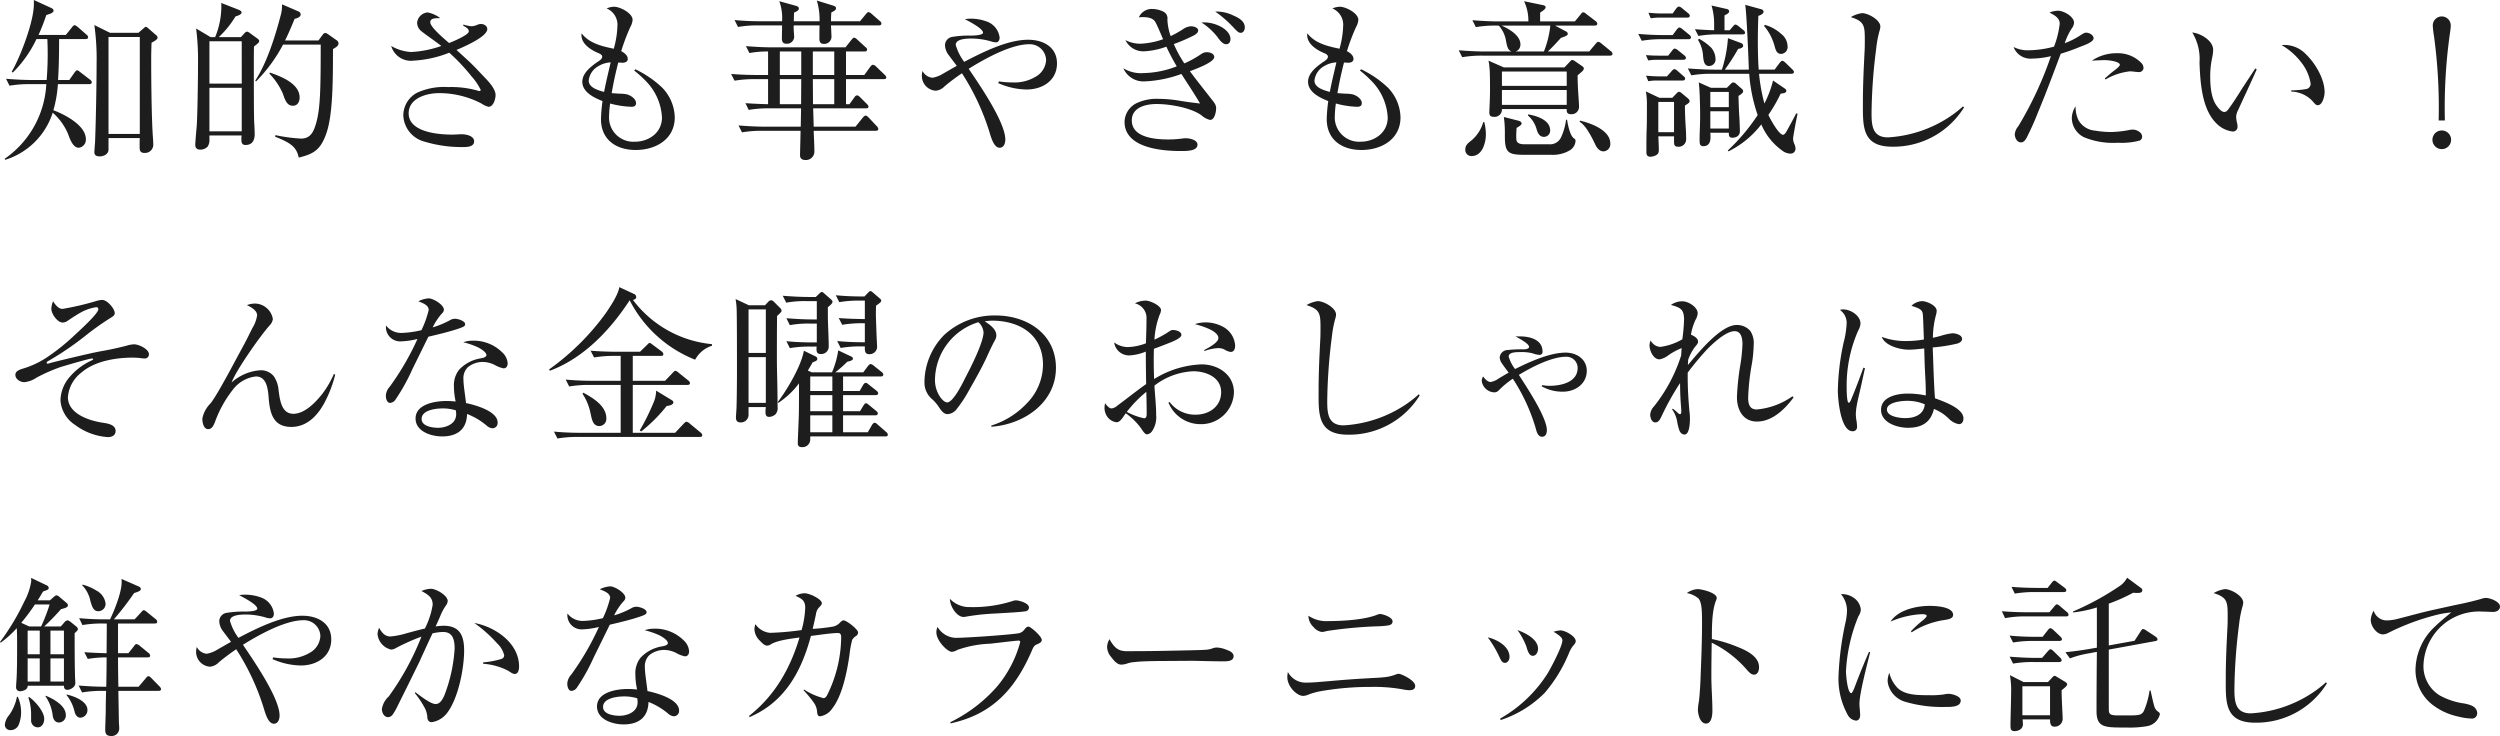 <svg xmlns="http://www.w3.org/2000/svg" width="434.04" height="127.78" viewBox="0 0 434.04 127.78">
  <defs>
    <style>
      .cls-1 {
        fill: #1d1d1d;
      }
    </style>
  </defs>
  <path id="catch_fri" class="cls-1" d="M10.62,15.29h5.43c.21,0,.45-.06.45-.33,0-.18-.12-.3-.3-.45l-1.68-1.29c-.15-.12-.39-.33-.54-.33s-.24.06-.54.48l-.84,1.2H10.65c.15-2.37.18-4.74.18-7.11h4.59c.21,0,.45-.06.45-.3a.643.643,0,0,0-.3-.48L14.1,5.39c-.3-.24-.45-.33-.57-.33-.18,0-.33.18-.51.42L12,6.74H7.26A34.265,34.265,0,0,0,8.61,3.29c.72-.21,1.26-.42,1.26-.75,0-.24-.21-.39-.42-.48L6.45.68V1.4c0,3.03-2.31,9.06-3.84,11.73l.18.15A20.462,20.462,0,0,0,6.9,7.46H8.79a56.249,56.249,0,0,1-.12,7.11H6.24c-1.53,0-3.09-.09-4.62-.21l.6,1.2a19.888,19.888,0,0,1,3.54-.27H8.61A16.8,16.8,0,0,1,1.38,28.25l.09.18a12.575,12.575,0,0,0,8.25-8.19,10.207,10.207,0,0,1,2.64,3.63c.42,1.17.93,2.46,1.89,2.46a1.4,1.4,0,0,0,1.23-1.47c0-2.43-3.69-4.32-5.64-5.04A21.384,21.384,0,0,0,10.62,15.29Zm9.06-8.91L16.95,5.03a41.89,41.89,0,0,1,.39,6.72c0,4.02-.15,11.01-.27,13.65-.03.36-.12,1.62-.12,1.68,0,.57.36.75.93.75.75,0,1.53-.42,1.53-1.17V24.65h5.43c-.03.45-.03.9-.03,1.38,0,.66,0,1.2.84,1.2a1.433,1.433,0,0,0,1.53-1.53c0-.57-.09-1.41-.12-2.1-.18-3.36-.24-8.91-.24-12.75,0-.93.03-1.83.06-2.76.6-.3,1.05-.6,1.05-.87a.643.643,0,0,0-.3-.48L26.28,5.57c-.18-.15-.3-.24-.39-.24s-.18.09-.36.24l-.93.81Zm-.27.72h5.43V23.93H19.41Zm19.14.03a16.832,16.832,0,0,0,2.91-3.6c.63-.18,1.05-.39,1.05-.69,0-.21-.24-.36-.54-.48l-3-1.17a4.431,4.431,0,0,1,.03.63,14,14,0,0,1-1.08,5.31h-.78l-2.52-1.5a42.937,42.937,0,0,1,.33,5.88c0,3.75-.12,10.08-.24,11.22-.06.6-.24,2.76-.24,3.06,0,.6.3.87.9.87a1.743,1.743,0,0,0,1.26-.54,2.074,2.074,0,0,0,.3-1.26V24.2h5.58a6.27,6.27,0,0,0-.03.75c0,.51.12.9.72.9,1.2,0,1.59-.84,1.59-1.92,0-.21-.03-1.17-.09-2.1-.06-1.05-.06-6.66-.06-10.71,0-.78,0-1.59.03-2.37.69-.54.9-.69.9-.96,0-.15-.12-.27-.27-.39l-1.32-.96a1.222,1.222,0,0,0-.54-.27c-.06,0-.18.03-.36.21l-.69.75Zm11.52.57c.6-1.23,1.14-2.49,1.65-3.75.39-.09,1.05-.27,1.05-.78a.581.581,0,0,0-.39-.51L49.53,1.43a6.346,6.346,0,0,1-.27,2.07c-.9,3.45-2.34,8.07-4.38,11.19l.15.12a26.556,26.556,0,0,0,4.68-6.39h6.54c0,7.56-.06,11.07-.78,13.59-.42,1.47-.93,2.73-2.64,2.73a28.177,28.177,0,0,1-4.44-.6l-.06.27c2.88,1.14,3.72,1.86,4.11,3.63,2.58-.63,3.81-1.32,4.83-4.32,1.08-3.21,1.11-8.94,1.11-14.52.57-.33.96-.57.96-.99a.632.632,0,0,0-.33-.54l-1.35-.96c-.39-.27-.51-.3-.63-.3a.548.548,0,0,0-.39.24L55.86,7.7Zm-13.14.15h5.61V15.2H36.93Zm10.5,5.43-.09.18a11.836,11.836,0,0,1,2.34,3.48c.39,1.14.72,2.1,1.74,2.1.81,0,1.17-.69,1.17-1.44C52.59,15.17,49.32,13.94,47.43,13.28Zm-10.5,2.64h5.61v7.56H36.93ZM77.19,8.66a18.552,18.552,0,0,1-5.25,1.05,7.725,7.725,0,0,1-3.45-1.05,3.554,3.554,0,0,0,3.84,2.55,19.59,19.59,0,0,0,6.24-1.38,33.393,33.393,0,0,1,3.87,4.11,10.318,10.318,0,0,1,1.59,2.34.214.214,0,0,1-.24.21.927.927,0,0,1-.24-.06,16.681,16.681,0,0,0-5.16-.63,11.238,11.238,0,0,0-5.43.99,4.488,4.488,0,0,0-2.37,3.93,4.913,4.913,0,0,0,3.72,4.56,22.113,22.113,0,0,0,6.75.93c.66,0,1.83-.06,1.83-.99,0-.96-1.41-1.23-2.13-1.23-.57,0-1.14.06-1.71.06-2.37,0-7.53-.42-7.53-3.69,0-2.64,3.12-3.51,5.28-3.51a15.752,15.752,0,0,1,7.35,1.8,3.83,3.83,0,0,0,1.23.57c.87,0,1.23-1.38,1.23-2.04,0-1.11-1.32-2.46-2.07-3.24-.84-.87-1.65-1.77-2.55-2.61L79.83,9.35c2.19-.93,5.34-2.43,5.34-3.63,0-.54-.57-.87-1.08-.87a1.569,1.569,0,0,0-.54.09,2.916,2.916,0,0,1-1.11.3A7.251,7.251,0,0,1,81,4.94v.21c.66.36.96.57.96.99,0,.57-2.49,1.65-3.42,2.01-1.17-.99-3.27-2.82-3.27-3.6,0-.72.84-.72,1.74-.72a5.3,5.3,0,0,0-2.19-.99,1.987,1.987,0,0,0-1.83,1.77,1.89,1.89,0,0,0,.75,1.5C74.85,6.98,76.05,7.76,77.19,8.66Zm29.94.48c-2.01-.42-4.26-.93-5.58-2.67a1.125,1.125,0,0,0-.03.3c0,1.53,1.59,2.55,2.85,3.09.54.21.75.42.75.66,0,.42-.51.72-.84.93-1.11.78-2.61,1.92-2.61,3.42,0,1.83,2.07,2.79,3.51,3.36a26.787,26.787,0,0,0-.27,3.12c0,3.6,2.64,5.37,6.03,5.37,3.48,0,6.78-1.86,6.78-5.67a7.657,7.657,0,0,0-2.22-5.19,18,18,0,0,0-4.62-3.15l-.21.21a19.44,19.44,0,0,1,2.31,2.13,9.716,9.716,0,0,1,2.52,6.03c0,2.61-2.25,4.2-4.68,4.2a4.214,4.214,0,0,1-4.5-4.53,16.531,16.531,0,0,1,.18-2.1,15.737,15.737,0,0,0,3.72.57c.42,0,.78-.15.78-.63,0-.75-.93-1.35-1.59-1.53a7.351,7.351,0,0,0-1.32-.12c-.48-.03-.96-.06-1.32-.09.3-1.8.69-3.57,1.14-5.31.24,0,.51.03.75.03.42,0,.9-.15.9-.66,0-.63-.63-1.08-1.14-1.35a35.5,35.5,0,0,1,1.59-4.2,2.942,2.942,0,0,0,.39-1.23c0-1.17-2.19-2.28-3.21-2.28a3.245,3.245,0,0,0-1.29.3,3.065,3.065,0,0,1,1.86,3.12A16.069,16.069,0,0,1,107.13,9.14Zm-.54,2.37c-.39,1.71-.81,3.39-1.14,5.13-1.23-.33-2.67-.81-2.67-1.98a3.284,3.284,0,0,1,1.77-2.55A4.471,4.471,0,0,1,106.59,11.51Zm31.8-7.14c0-.51.03-.99.03-1.5.57-.24.84-.42.84-.72s-.27-.39-.57-.48L135.87.89a8.524,8.524,0,0,1,.48,3.48h-3.63c-1.56,0-3.09-.06-4.62-.21l.6,1.2a19.555,19.555,0,0,1,3.51-.27h4.14c0,.78-.03,1.56-.03,2.34,0,.48.21.84.75.84a1.243,1.243,0,0,0,1.38-1.17c0-.39-.09-1.05-.09-1.68a1.345,1.345,0,0,1,.03-.33h4.47c-.03.75-.03,1.5-.03,2.22,0,.33,0,.99.75.99a1.259,1.259,0,0,0,1.35-1.2c0-.18-.06-1.53-.09-2.01h8.31c.21,0,.45-.06.45-.33a.645.645,0,0,0-.3-.45l-1.41-1.23a1.086,1.086,0,0,0-.54-.3c-.15,0-.36.24-.45.36l-1.02,1.23h-5.04c0-.51.03-1.02.06-1.53.66-.33.81-.45.81-.72,0-.3-.18-.36-.63-.51l-2.7-.84a11.331,11.331,0,0,1,.48,3.6Zm-4.47,14.4c-1.32-.03-2.64-.09-3.93-.18l.57,1.17a20.1,20.1,0,0,1,3.54-.27h5.55l-.06,3.18h-6.21c-1.53,0-3.06-.09-4.59-.21l.6,1.2a19.555,19.555,0,0,1,3.51-.27h6.66c0,.69-.09,3.72-.09,4.26s.36.81.9.81a1.471,1.471,0,0,0,1.59-1.56c0-.99-.09-2.49-.12-3.51h10.77c.21,0,.45-.06.45-.33a.868.868,0,0,0-.27-.48l-1.41-1.5c-.12-.12-.33-.33-.51-.33-.15,0-.3.12-.51.36l-1.26,1.56h-7.26l-.09-3.18h9.15c.21,0,.45-.03.45-.3,0-.18-.18-.36-.3-.48l-1.17-1.17c-.27-.27-.42-.3-.51-.3-.21,0-.33.15-.48.36l-.84,1.17h-.6V14.42h6.51c.24,0,.48-.03.48-.3,0-.21-.18-.36-.3-.48l-1.47-1.41a.9.9,0,0,0-.54-.3c-.15,0-.3.12-.48.36l-1.02,1.41h-3.18V9.62h3.18c.24,0,.48-.06.48-.33,0-.21-.09-.27-.3-.45L149.4,7.55a1.023,1.023,0,0,0-.54-.33c-.15,0-.27.15-.48.39L147.36,8.9H134.7c-1.56,0-3.09-.09-4.62-.21l.6,1.2a16.678,16.678,0,0,1,3.24-.27V13.7h-1.8c-1.53,0-3.09-.06-4.62-.18l.6,1.17a20.1,20.1,0,0,1,3.54-.27h2.28Zm2.04-9.15h3.72V13.7h-3.72Zm5.73,0h3.72V13.7h-3.72Zm-5.73,4.8h3.72l-.03,4.35h-3.69Zm5.73,0h3.72v4.35h-3.69Zm24.99-2.31c-.48.27-1.53.87-2.37,1.35a4.949,4.949,0,0,1-1.86.72,2.179,2.179,0,0,1-1.71-1.17,3.011,3.011,0,0,0-.12.72,2.576,2.576,0,0,0,2.43,2.7,2.443,2.443,0,0,0,1.53-.78,37.223,37.223,0,0,1,3-2.25,41.148,41.148,0,0,1,4.8,10.29c.3.99.78,2.64,1.74,2.64.75,0,.99-.81.99-1.41,0-3.06-4.56-9.63-6.36-12.3,2.7-1.68,7.29-4.26,10.5-4.26a2.84,2.84,0,0,1,2.94,2.7,3.5,3.5,0,0,1-1.44,2.7,7.174,7.174,0,0,1-4.47,1.23,14.315,14.315,0,0,1-2.28-.18l-.12.3a12.655,12.655,0,0,0,4.92,1.11c2.73,0,5.28-1.53,5.28-4.53,0-2.88-2.43-4.11-5.01-4.11-3.6,0-7.95,2.19-11.1,3.84a9.141,9.141,0,0,1-1.47-2.94c0-1.11,2.07-1.11,2.88-1.11a12.4,12.4,0,0,1,3.3.51,2.563,2.563,0,0,0,.81.15c.45,0,.63-.42.63-.81a3.36,3.36,0,0,0-2.19-2.79,8.057,8.057,0,0,0-2.79-.51,6.2,6.2,0,0,0-1.05.09c.63.33,3.15,1.62,3.15,2.34,0,.48-1.74.51-2.13.51a17.107,17.107,0,0,0-3.3.24,1.48,1.48,0,0,0-1.17,1.44,2.929,2.929,0,0,0,.6,1.65C165.72,10.85,166.26,11.54,166.68,12.11ZM202.5,7.49a13.27,13.27,0,0,1-4.02.78,5.6,5.6,0,0,1-2.52-.63,3.44,3.44,0,0,0,3.21,1.95,12.939,12.939,0,0,0,3.9-.81,37.144,37.144,0,0,0,1.8,3.42,16.745,16.745,0,0,1-5.79,1.17,5.842,5.842,0,0,1-3.48-.84,3.808,3.808,0,0,0,3.72,2.28,21.056,21.056,0,0,0,6.36-1.29c1.08,1.71,2.22,3.36,3.24,5.13-1.11-.12-2.22-.27-3.36-.45a23.079,23.079,0,0,0-3.81-.36,8.3,8.3,0,0,0-3.72.69,3.714,3.714,0,0,0-2.22,3.3c0,4.53,6.42,5.07,9.75,5.07,1.14,0,2.91,0,2.91-1.11,0-.84-1.38-1.11-2.04-1.11-.3,0-.6.06-.93.09a16.588,16.588,0,0,1-2.13.12c-2.19,0-6.3-.3-6.3-3.3,0-2.28,2.43-2.85,4.29-2.85,2.55,0,6.15.72,7.83,1.98a3.352,3.352,0,0,0,1.47.78c.81,0,1.05-1.44,1.05-2.04,0-.54-.27-.9-.87-1.65-1.26-1.62-2.49-3.15-3.69-4.77.9-.33,4.23-1.53,4.23-2.46,0-.63-.81-.84-1.32-.84a1.738,1.738,0,0,0-.99.36,17.979,17.979,0,0,1-2.88,1.59,21.493,21.493,0,0,1-1.83-3.36,30.892,30.892,0,0,0,3.42-1.47c.33-.18.81-.45.81-.9,0-.51-.81-.72-1.23-.72a2.728,2.728,0,0,0-1.44.54,20.682,20.682,0,0,1-2.1,1.17,9.448,9.448,0,0,1-.57-2.88,1.287,1.287,0,0,0-.72-1.38,4.466,4.466,0,0,0-1.86-.45,2.431,2.431,0,0,0-2.37,1.44c.21,0,.42-.03.63-.03,1.2,0,1.92.27,2.25.9C201.54,5.21,201.93,6.17,202.5,7.49Zm9.06-4.8a20.294,20.294,0,0,1,3.3,2.91c.51.54.78.78,1.11.78.48,0,.72-.51.72-.93,0-1.14-1.14-1.71-2.04-2.1A6.527,6.527,0,0,0,211.56,2.69Zm-2.4,1.89a11.229,11.229,0,0,1,2.73,2.46c.36.51.93,1.32,1.56,1.32.51,0,.75-.42.75-.9,0-1.08-1.11-1.92-2.01-2.31A6.216,6.216,0,0,0,209.16,4.58Zm23.97,4.56c-2.01-.42-4.26-.93-5.58-2.67a1.125,1.125,0,0,0-.03.3c0,1.53,1.59,2.55,2.85,3.09.54.21.75.42.75.66,0,.42-.51.72-.84.93-1.11.78-2.61,1.92-2.61,3.42,0,1.83,2.07,2.79,3.51,3.36a26.789,26.789,0,0,0-.27,3.12c0,3.6,2.64,5.37,6.03,5.37,3.48,0,6.78-1.86,6.78-5.67a7.657,7.657,0,0,0-2.22-5.19,18,18,0,0,0-4.62-3.15l-.21.21a19.44,19.44,0,0,1,2.31,2.13,9.716,9.716,0,0,1,2.52,6.03c0,2.61-2.25,4.2-4.68,4.2a4.214,4.214,0,0,1-4.5-4.53,16.531,16.531,0,0,1,.18-2.1,15.737,15.737,0,0,0,3.72.57c.42,0,.78-.15.78-.63,0-.75-.93-1.35-1.59-1.53a7.351,7.351,0,0,0-1.32-.12c-.48-.03-.96-.06-1.32-.09.3-1.8.69-3.57,1.14-5.31.24,0,.51.03.75.03.42,0,.9-.15.9-.66,0-.63-.63-1.08-1.14-1.35a35.5,35.5,0,0,1,1.59-4.2,2.942,2.942,0,0,0,.39-1.23c0-1.17-2.19-2.28-3.21-2.28a3.245,3.245,0,0,0-1.29.3,3.065,3.065,0,0,1,1.86,3.12A16.069,16.069,0,0,1,233.13,9.14Zm-.54,2.37c-.39,1.71-.81,3.39-1.14,5.13-1.23-.33-2.67-.81-2.67-1.98a3.284,3.284,0,0,1,1.77-2.55A4.471,4.471,0,0,1,232.59,11.51ZM267.96,4.4V2.87c.57-.36.96-.66.96-.93,0-.15-.15-.3-.42-.36L265.17.89a7.867,7.867,0,0,1,.75,3.51h-5.1c-1.53,0-3.09-.09-4.62-.21l.6,1.2a19.889,19.889,0,0,1,3.54-.27h.45a5.4,5.4,0,0,1,1.17,2.25c.24,1.2.3,1.98,1.05,2.25h-4.56c-1.53,0-3.09-.09-4.62-.21l.6,1.2a20.1,20.1,0,0,1,3.54-.27h22.11c.21,0,.45-.06.45-.33a.645.645,0,0,0-.3-.45l-1.62-1.32a1.1,1.1,0,0,0-.54-.3c-.12,0-.27.09-.48.36l-1.11,1.32h-7.17c1.08-1.05,1.29-1.32,2.28-2.37.93-.3,1.17-.48,1.17-.66a.475.475,0,0,0-.3-.45l-1.92-1.02h6.9c.21,0,.45-.06.45-.33a.679.679,0,0,0-.3-.45l-1.65-1.26a.946.946,0,0,0-.51-.27c-.18,0-.36.27-.45.39l-.99,1.2Zm-6.72.72h8.49a16.759,16.759,0,0,1-1.11,4.5H263.7a1.235,1.235,0,0,0,.84-1.23C264.54,6.8,262.5,5.66,261.24,5.12Zm.42,7.26-2.67-1.17a7.155,7.155,0,0,1,.18,1.23c.09.75.09,2.79.09,3.93,0,1.47-.12,3.48-.12,3.81,0,.57.21.78.75.78a1.272,1.272,0,0,0,1.44-1.35h11.25v.18c0,.3.03.72.78.72a1.282,1.282,0,0,0,1.35-1.38c0-.96-.24-3-.24-5.37.24-.21.39-.33.66-.57.18-.15.42-.39.42-.63a.523.523,0,0,0-.24-.36l-1.26-.87a1.032,1.032,0,0,0-.54-.24c-.06,0-.18.06-.36.27l-.96,1.02Zm-.33.72h11.25v2.49H261.33Zm0,3.21h11.25v2.58H261.33Zm4.56,4.23-.06.18a4.825,4.825,0,0,1,1.56,2.55c.21.6.51,1.17,1.23,1.17a1.072,1.072,0,0,0,1.08-1.14C269.7,21.5,267.33,20.78,265.89,20.54Zm-4.23.45a18.831,18.831,0,0,1,.18,2.46v.9c0,2.97.63,3.21,3.69,3.21H270a5.725,5.725,0,0,0,3.21-.84,2.067,2.067,0,0,0,.9-1.56c0-.24-.09-.33-.3-.48-.66-.45-1.05-2.37-1.17-3.21h-.18a10.174,10.174,0,0,1-.87,3.06,2.107,2.107,0,0,1-2.07,1.2h-4.23c-1.38,0-1.47-.54-1.47-1.11a16.291,16.291,0,0,1,.06-1.74c.54-.3.87-.54.87-.75,0-.24-.27-.42-.51-.48Zm13.2.63-.03.21c1.11.66,2.13,2.73,2.7,3.93.24.51.69,1.2,1.44,1.2a1.246,1.246,0,0,0,1.17-1.38C280.14,23.27,276.72,22.04,274.86,21.62Zm-16.59.27-.18-.03a6.429,6.429,0,0,1-2.1,3.24c-.75.57-1.02.9-1.02,1.56a1.049,1.049,0,0,0,1.11,1.11c1.83,0,2.46-2.28,2.46-3.75A8.637,8.637,0,0,0,258.27,21.89Zm41.76-9.12a36.814,36.814,0,0,0,2.31-3.6c.39-.06.87-.21.87-.54,0-.3-.21-.42-.45-.51l-2.19-.81a22.82,22.82,0,0,1-1.05,5.46h-1.29c-1.53,0-3.09-.09-4.62-.21l.6,1.2a20.1,20.1,0,0,1,3.54-.27h6.51a27.966,27.966,0,0,0,1.47,7.17,33.97,33.97,0,0,1-5.19,6.15l.12.15a16.267,16.267,0,0,0,5.7-4.68,10.723,10.723,0,0,0,3.57,4.5,2.535,2.535,0,0,0,1.44.57.852.852,0,0,0,.93-.9,2.233,2.233,0,0,0-.15-.66,2.459,2.459,0,0,1-.27-1.02c0-.39.57-3.42.78-4.35l-.24-.06c-.45.9-1.11,2.1-1.41,2.64-.27.51-.57,1.08-.87,1.08-.75,0-2.25-2.79-2.55-3.45a26.715,26.715,0,0,0,2.13-3.69c.57-.06.99-.15.99-.51,0-.18-.15-.3-.42-.48l-1.89-1.29a18.217,18.217,0,0,1-1.5,3.99,30.545,30.545,0,0,1-.93-5.16h5.58c.24,0,.48-.06.48-.33,0-.12-.12-.27-.3-.45l-1.14-1.11c-.27-.24-.42-.36-.57-.36-.18,0-.36.21-.48.36l-.87,1.17h-2.76c-.12-1.68-.15-3.36-.15-5.01q0-2.16.09-4.32c.33-.12.9-.33.9-.75,0-.21-.21-.36-.45-.42l-2.73-.75c.21,1.29.48,7.11.63,11.25Zm-.06-6.84V3.35c.57-.27.81-.45.81-.69,0-.21-.15-.36-.42-.42l-2.64-.6a11.1,11.1,0,0,1,.45,3.3v.99q-1.665-.045-3.33-.18l.6,1.17a19.554,19.554,0,0,1,3.51-.27h4.11c.24,0,.48-.03.48-.3a.679.679,0,0,0-.3-.45l-.78-.63a1.439,1.439,0,0,0-.57-.33c-.15,0-.27.12-.48.36l-.54.63ZM286.77,2.9l.39.96a8.657,8.657,0,0,1,1.5-.12h4.83c.24,0,.45-.06.45-.33,0-.21-.15-.33-.3-.45l-1.02-.84a1.089,1.089,0,0,0-.57-.3c-.18,0-.39.24-.48.36l-.6.84h-1.92C288.27,3.02,287.52,2.96,286.77,2.9ZM306.99,5l-.15.18a9.086,9.086,0,0,1,1.86,3.63c.18.6.36,1.23,1.11,1.23a1.18,1.18,0,0,0,1.11-1.32,2.76,2.76,0,0,0-1.08-2.13A7.058,7.058,0,0,0,306.99,5ZM285,6.56l.6,1.2a19.888,19.888,0,0,1,3.54-.27h4.56c.21,0,.45-.06.45-.33a.645.645,0,0,0-.3-.45l-1.17-.96a1.235,1.235,0,0,0-.54-.3c-.12,0-.3.15-.48.39l-.69.93h-1.35C288.06,6.77,286.53,6.71,285,6.56Zm10.59.87-.24.15a5.9,5.9,0,0,1,.9,2.82c.09.99.24,1.74,1.05,1.74a1.139,1.139,0,0,0,1.11-1.29,3.173,3.173,0,0,0-.72-1.86A9.1,9.1,0,0,0,295.59,7.43Zm-9.27,2.82.42.93a8.211,8.211,0,0,1,1.5-.12h4.59c.24,0,.45-.12.45-.33a.645.645,0,0,0-.3-.45l-1.08-.87a1.305,1.305,0,0,0-.57-.3c-.18,0-.36.24-.45.36l-.69.87H288.6C287.85,10.34,287.1,10.31,286.32,10.25Zm.03,3.57.39.96a8.544,8.544,0,0,1,1.53-.12h4.41c.21,0,.45-.06.45-.33,0-.21-.15-.33-.3-.45l-.99-.87a1.147,1.147,0,0,0-.57-.33c-.15,0-.27.12-.51.39l-.78.87h-1.35C287.88,13.94,287.1,13.88,286.35,13.82Zm11.25,2.1-2.1-.93c.18,1.26.24,4.35.24,5.73,0,.9-.03,1.86-.06,2.67-.03.57-.03,1.14-.03,1.71,0,.48.03.96.63.96,1.17,0,1.26-1.02,1.26-1.59a6.271,6.271,0,0,0-.03-.75h3.21c0,.48.03.87.6.87.72,0,1.32-.36,1.32-1.14,0-.12-.03-1.5-.09-2.43-.03-.36-.12-2.01-.15-3.69.57-.33.81-.6.81-.78a.531.531,0,0,0-.24-.45l-1.02-.9a.7.7,0,0,0-.45-.21c-.15,0-.24.06-.48.3l-.63.63Zm-8.94,1.74-2.34-1.11a12.182,12.182,0,0,1,.18,2.31c0,1.32,0,3.09-.03,3.9-.06,1.44-.06,2.85-.06,4.29,0,.48.12.84.69.84a2.132,2.132,0,0,0,1.05-.3c.39-.24.42-.54.42-.96,0-.21-.06-2.04-.09-2.28h2.73v.72c0,.66,0,1.08.66,1.08a1.3,1.3,0,0,0,1.44-1.41c0-.75-.03-1.47-.09-2.25-.06-1.02-.12-2.34-.12-3.48.66-.42.81-.54.81-.75s-.09-.33-.3-.51l-1.08-.9a.935.935,0,0,0-.45-.24c-.12,0-.24.09-.45.3l-.72.75Zm8.85-1.02h3.21v2.64h-3.21Zm-9.03,1.74h2.73v5.25h-2.73ZM297.51,20h3.21v3h-3.21ZM321.9,3.65c2.37.75,2.43,1.5,2.43,4.02,0,.57,0,1.14-.03,1.74-.15,2.97-.3,5.94-.3,8.91,0,4.2-.27,7.83,5.13,7.83a14.423,14.423,0,0,0,12.42-6.81l-.15-.21a19.633,19.633,0,0,1-2.67,2.04,21.573,21.573,0,0,1-10.38,3.36c-2.7,0-2.85-2.07-2.85-4.2a93.613,93.613,0,0,1,.81-11.22,18.259,18.259,0,0,1,.6-3.15,2.552,2.552,0,0,0,.12-.66c0-1.17-2.13-2.34-3.18-2.34A5.245,5.245,0,0,0,321.9,3.65Zm37.14,4.53a11.092,11.092,0,0,1,1.17-2.49,1.947,1.947,0,0,0,.45-1.05c0-1.11-1.83-2.1-2.79-2.1a3.908,3.908,0,0,0-1.47.33c.81.42,1.77.9,1.77,1.92a15.874,15.874,0,0,1-.99,3.99,17.957,17.957,0,0,1-4.38.63,5.385,5.385,0,0,1-2.64-.57,3.124,3.124,0,0,0,3.21,2.01,14.792,14.792,0,0,0,3.27-.42,62.468,62.468,0,0,1-5.67,12.18,2.5,2.5,0,0,0-.6,1.35c0,.63.36,1.44,1.08,1.44.45,0,.72-.36.93-.72a46.126,46.126,0,0,0,2.01-4.47c1.41-3.36,2.67-6.78,3.96-10.2a34.493,34.493,0,0,0,3.36-1.2c.9-.33,2.34-.87,2.34-1.47s-.78-.99-1.29-.99c-.3,0-.57.18-1.17.57A13.438,13.438,0,0,1,359.04,8.18Zm4.71,3.03c.51-.03,1.86-.09,2.16-.09,1.08,0,2.7.3,2.7.81,0,.3-.99,1.02-1.32,1.26-.45.36-.87.75-1.29,1.11l.12.18a10.567,10.567,0,0,1,4.2-1.41h.09c.48,0,.99.12,1.47.12a.759.759,0,0,0,.84-.72,1.325,1.325,0,0,0-.36-.84,5.657,5.657,0,0,0-4.2-1.71A7.666,7.666,0,0,0,363.75,11.21Zm-2.82,7.92a3.85,3.85,0,0,0-.66,2.07,3.775,3.775,0,0,0,2.1,3.3,13.2,13.2,0,0,0,5.91.96,11.816,11.816,0,0,0,3.81-.39.745.745,0,0,0,.39-.66c0-.75-.96-1.23-1.62-1.23a3.15,3.15,0,0,0-.72.09,18.047,18.047,0,0,1-3.12.33,16.42,16.42,0,0,1-2.7-.24,3.641,3.641,0,0,1-2.85-1.74A5.118,5.118,0,0,1,360.93,19.13ZM381.18,6.32a8.79,8.79,0,0,1,1.26,5.22c.12,3.3.39,7.89,2.76,10.38a4.783,4.783,0,0,0,2.97,1.59.8.8,0,0,0,.87-.87,2.874,2.874,0,0,0-.09-.66,5.209,5.209,0,0,1-.15-1.02,2.8,2.8,0,0,1,.33-1.14c1.08-2.37,2.19-4.71,3.24-7.08l-.24-.18-2.25,3.42c-.75,1.2-1.5,2.4-2.34,3.54-.18.27-.42.6-.78.6-.54,0-1.02-.66-1.32-1.05-.99-1.32-1.14-3.51-1.14-5.1a15.2,15.2,0,0,1,.3-3.09,8.022,8.022,0,0,0,.21-1.53C384.81,7.7,382.62,6.47,381.18,6.32Zm15.51,2.19a11.482,11.482,0,0,1,3.39,2.97,7.906,7.906,0,0,1,1.65,3.69.913.913,0,0,1-.72.96,15.708,15.708,0,0,1-2.64.24v.21a5.21,5.21,0,0,1,3.87,1.86c.18.21.42.51.72.51.84,0,1.2-1.59,1.2-2.25,0-2.34-1.62-5.04-3.27-6.63A5.155,5.155,0,0,0,396.69,8.51Zm28.35,13.08a91.772,91.772,0,0,1,.81-14.64c.06-.48.21-1.32.21-1.8a1.561,1.561,0,1,0-3.12,0,15.179,15.179,0,0,0,.21,1.8,91.966,91.966,0,0,1,.81,14.64Zm-.54,1.74a1.62,1.62,0,1,0,1.62,1.62A1.613,1.613,0,0,0,424.5,23.33ZM9.78,52.99a3.853,3.853,0,0,0-.3,1.29c0,.87,1.05,2.4,1.98,2.4a1.592,1.592,0,0,0,.93-.36c.72-.48,1.44-.96,2.19-1.38a8.028,8.028,0,0,1,2.7-.93.331.331,0,0,1,.36.36c0,.81-3.69,4.08-4.44,4.8a36.643,36.643,0,0,1-4.11,3.3A15.5,15.5,0,0,1,4.8,64.6c-.78.24-1.56.45-1.56,1.17,0,.75.87,1.26,1.53,1.26a4.475,4.475,0,0,0,2.13-.78,29.635,29.635,0,0,1,4.23-1.86c.69-.21,4.95-1.47,5.4-1.47.06,0,.21.03.21.12s-.12.15-.24.21a10.982,10.982,0,0,0-4.08,3.18,6.363,6.363,0,0,0-1.35,3.75,5.5,5.5,0,0,0,2.52,4.26,10.656,10.656,0,0,0,5.73,2.13c.66,0,1.32-.3,1.32-1.05,0-1.11-1.32-1.32-2.37-1.47-2.28-.36-5.91-1.56-5.91-4.41a5.947,5.947,0,0,1,2.4-4.32c2.28-1.95,5.91-2.55,8.85-2.55a11.6,11.6,0,0,1,1.44.09,4.476,4.476,0,0,0,.63.06.718.718,0,0,0,.75-.72c0-.93-1.77-1.74-2.58-1.74a4.761,4.761,0,0,0-1.11.18c-1.05.3-2.67.66-4.14.93-.84.15-1.44.27-2.28.45-3.54.81-6.27,1.47-7.11,1.71a1.473,1.473,0,0,1-.36.09c-.12,0-.18-.06-.18-.15a.32.32,0,0,1,.21-.27,53.346,53.346,0,0,0,6.54-4.44,45.413,45.413,0,0,1,4.35-3.09c.45-.27.72-.48.72-.81,0-.81-1.32-2.31-2.16-2.31a4.13,4.13,0,0,0-1.11.21,48.181,48.181,0,0,1-5.79,1.35C10.68,54.31,10.17,53.56,9.78,52.99Zm33.66.66c.66.33,1.77.9,1.77,1.77a5.665,5.665,0,0,1-.81,2.19c-.54,1.08-1.08,2.19-1.65,3.24-1.23,2.22-4.29,8.16-5.61,9.84a5.133,5.133,0,0,0-1.44,2.67c0,.6.18,1.83,1.02,1.83.69,0,.99-.78,1.2-1.32a20.107,20.107,0,0,1,3.09-5.55A5.817,5.817,0,0,1,45,66.04c1.86,0,2.1,2.13,2.22,3.78.21,2.61.78,4.98,3.93,4.98,2.91,0,4.83-2.28,6-4.68a21.019,21.019,0,0,0,1.62-4.41l-.24-.09a16.467,16.467,0,0,1-2.01,3.45c-1.14,1.44-3.03,3.45-5.01,3.45-2.04,0-2.34-2.28-2.58-4.14a4.916,4.916,0,0,0-.84-2.4,2.905,2.905,0,0,0-2.28-1.02,8.374,8.374,0,0,0-5.04,2.13c.81-2.16,5.01-8.13,6.6-9.9a1.89,1.89,0,0,0,.57-1.14,3.214,3.214,0,0,0-3.12-2.67A4.337,4.337,0,0,0,43.44,53.65Zm32.25,3.87a10.76,10.76,0,0,1,1.59-2.4.974.974,0,0,0,.36-.66c0-.87-1.86-1.98-2.64-1.98a4.615,4.615,0,0,0-1.8.51c.93.36,1.8.72,1.8,1.5A17.069,17.069,0,0,1,73.74,58a16.484,16.484,0,0,1-3.42.48,3.288,3.288,0,0,1-2.73-1.29,2.47,2.47,0,0,0,2.55,2.76,13.623,13.623,0,0,0,2.91-.42,46.879,46.879,0,0,1-4.83,8.31,2.446,2.446,0,0,0-.66,1.53c0,.45.15,1.26.75,1.26a1.269,1.269,0,0,0,.96-.63,33.651,33.651,0,0,0,2.88-5.19l2.79-5.67c1.77-.42,3.6-.84,5.34-1.44.69-.24,1.05-.39,1.05-.72,0-.6-1.29-.96-1.77-.96a1.69,1.69,0,0,0-.9.27A15.121,15.121,0,0,1,75.69,57.52ZM81,60.1a14.125,14.125,0,0,1,2.4.81c.42.18,1.62.87,1.62,1.41,0,.39-.66.51-.96.57a6.548,6.548,0,0,0-3.78,1.98,4.343,4.343,0,0,0-.9,2.94,12.372,12.372,0,0,0,.3,2.58,14.659,14.659,0,0,0-1.62-.09c-1.86,0-5.34.51-5.34,3.03,0,2.28,2.73,3.12,4.62,3.12,2.58,0,4.26-1.2,4.32-3.9a12.064,12.064,0,0,1,3.39,2.01,1.706,1.706,0,0,0,1.02.48.924.924,0,0,0,.9-.99c0-2.01-3.93-3.06-5.49-3.39-.12-1.2-.45-3.03-.45-4.17a2.646,2.646,0,0,1,.78-2.07,4.116,4.116,0,0,1,2.61-.9,4.7,4.7,0,0,1,2.13.57,4.78,4.78,0,0,0,1.44.54c.51,0,.72-.42.72-.87a2.831,2.831,0,0,0-.96-1.92,7.029,7.029,0,0,0-5.19-2.01A4.613,4.613,0,0,0,81,60.1ZM79.71,71.92a5.355,5.355,0,0,1,.06.69c0,1.65-1.74,2.34-3.15,2.34-.93,0-2.85-.24-2.85-1.53,0-1.56,2.49-1.83,3.63-1.83A7.551,7.551,0,0,1,79.71,71.92Zm30.75-19.17c.3-.06.57-.18.57-.54a.613.613,0,0,0-.42-.51l-2.52-1.17c-.15,1.29-1.68,3.57-2.46,4.68a42.782,42.782,0,0,1-9.72,9.6l.12.24c5.88-2.19,10.5-7.08,13.86-12.24a21.719,21.719,0,0,0,11.37,10.32,5.025,5.025,0,0,1,2.94-2.43l-.03-.27A19.463,19.463,0,0,1,110.46,52.75Zm-2.13,9.72v4.32h-4.92c-1.53,0-3.09-.06-4.62-.21l.6,1.2a19.889,19.889,0,0,1,3.54-.27h5.4v8.31h-6.96c-1.53,0-3.09-.06-4.62-.21l.6,1.2a20.1,20.1,0,0,1,3.54-.27h21.15c.21,0,.45-.03.45-.3a.643.643,0,0,0-.3-.48L120.3,74.2a1.056,1.056,0,0,0-.57-.3c-.15,0-.36.24-.48.36l-1.47,1.56h-7.35V67.51h9.48c.24,0,.45-.06.45-.33a.645.645,0,0,0-.3-.45l-1.68-1.35a1.24,1.24,0,0,0-.54-.33c-.15,0-.33.21-.51.39l-1.29,1.35h-5.61V62.47h4.86c.24,0,.45-.03.45-.3a.643.643,0,0,0-.3-.48l-1.53-1.14c-.3-.24-.45-.33-.54-.33-.12,0-.21.09-.51.39l-1.17,1.14h-3.96c-1.53,0-3.09-.06-4.62-.18l.6,1.17a19.889,19.889,0,0,1,3.54-.27Zm6.15,6.03a5.283,5.283,0,0,1-.48,2.16,39.208,39.208,0,0,1-2.37,4.77l.27.15a26.665,26.665,0,0,0,4.41-4.41c.69-.09,1.17-.27,1.17-.66,0-.18-.15-.27-.33-.39Zm-12.78.54a9.347,9.347,0,0,1,1.35,3.18c.24,1.02.36,2.43,1.56,2.43a1.246,1.246,0,0,0,1.23-1.35c0-2.16-2.34-3.54-3.99-4.44Zm49.02-8.22v.36c0,.57.12.99.75.99a1.306,1.306,0,0,0,1.38-1.2c0-.3-.09-1.8-.12-2.82-.03-.99-.09-2.1-.09-3,0-.39,0-.87.03-1.41.6-.39.9-.66.9-.84a.607.607,0,0,0-.27-.42l-1.08-.93c-.27-.24-.39-.33-.54-.33s-.27.15-.39.27l-.63.66h-.39c-1.53,0-3.06-.06-4.59-.21l.6,1.2a19.555,19.555,0,0,1,3.51-.27h.93v3.21c-1.53-.03-3.03-.06-4.53-.18l.6,1.17a19.888,19.888,0,0,1,3.54-.27h.39v3.3h-.18c-1.53,0-3.09-.06-4.62-.21l.6,1.2a19.889,19.889,0,0,1,3.54-.27Zm-8.37.03c-.06.75-.03,1.29.69,1.29a1.288,1.288,0,0,0,1.41-1.26c0-1.86-.15-3.69-.15-5.55V54.01c.33-.24.81-.66.81-.93,0-.12-.09-.27-.3-.45l-1.02-.9c-.33-.3-.42-.36-.51-.36a.633.633,0,0,0-.39.21l-.69.66h-1.11c-1.53,0-3.09-.09-4.62-.21l.6,1.2a17.6,17.6,0,0,1,3.54-.27h1.77v3.18h-.69c-1.53,0-3.06-.09-4.59-.21l.6,1.2a17.144,17.144,0,0,1,3.51-.27h1.17v3.27h-.66c-1.56,0-3.09-.06-4.62-.21l.6,1.2a19.889,19.889,0,0,1,3.54-.27Zm-11.76-7.17-2.31-1.08a13.229,13.229,0,0,1,.18,1.65c.06,1.23.06,9.24.06,10.8,0,1.62-.03,5.43-.09,6.63-.03.54-.09,1.32-.09,1.47,0,.54.21.87.81.87a1.326,1.326,0,0,0,1.38-1.35V71.35h3a7.356,7.356,0,0,0-.06.81c0,.48.06.9.66.9a1.829,1.829,0,0,0,1.08-.45,1.685,1.685,0,0,0,.36-1.32c0-1.56-.03-3.12-.06-4.68-.03-1.17-.06-2.37-.06-3.57,0-2.34,0-4.89.03-7.5.69-.63.78-.75.78-.9a.638.638,0,0,0-.21-.45l-1.17-1.17a.7.7,0,0,0-.45-.21.672.672,0,0,0-.45.24l-.6.63Zm-.06.72h3v7.56h-3Zm16.41,14.88h5.64c.21,0,.45-.06.45-.33,0-.18-.12-.3-.3-.45l-1.29-1.02c-.18-.15-.39-.33-.57-.33-.21,0-.39.27-.48.42l-.57.99h-2.88V66.04h6.54c.21,0,.45-.06.45-.33a.645.645,0,0,0-.3-.45l-1.35-1.08a1.172,1.172,0,0,0-.57-.3c-.09,0-.24.09-.48.39l-.78,1.05h-4.86a20.054,20.054,0,0,0,2.07-1.83c.75-.18.99-.3.99-.54,0-.18-.12-.3-.33-.39l-2.22-1.05a15.348,15.348,0,0,1-1.08,3.81h-3.51l-.69-.3c.3-.48.57-.96.84-1.44.42-.15.81-.27.81-.6a.483.483,0,0,0-.3-.42l-2.04-.99c-.42,2.58-2.91,6.81-4.53,8.91l.09.15a14.3,14.3,0,0,0,3.6-3.39c0,1.86,0,3.87-.03,5.46-.03,1.14-.18,4.23-.18,4.95,0,.45.24.66.69.66a1.341,1.341,0,0,0,1.47-1.32v-.54h13.02c.21,0,.45-.03.45-.3a.643.643,0,0,0-.3-.48l-1.44-1.26c-.33-.3-.42-.33-.54-.33-.21,0-.39.24-.51.45l-.69,1.2h-4.29V72.79h5.58c.21,0,.45-.06.45-.33,0-.21-.15-.33-.3-.45l-1.2-.99c-.24-.21-.42-.33-.54-.33-.21,0-.36.27-.48.45l-.57.93h-2.94Zm-16.41-6.6h3v7.95h-3Zm14.55,3.36v2.52h-3.84V66.04Zm0,3.24v2.79h-3.84V69.28Zm-3.84,3.51h3.84v2.94h-3.84Zm31.44,1.98c5.61-.39,11.22-4.14,11.22-10.23,0-5.91-5.04-9.09-10.47-9.09a12.844,12.844,0,0,0-8.91,3.36,11.789,11.789,0,0,0-3.45,8.31A3.768,3.768,0,0,0,162.42,70a6.9,6.9,0,0,1,.99,1.11c.57.87.99,1.47,1.68,1.47a2.124,2.124,0,0,0,1.59-.9,21.306,21.306,0,0,0,1.98-2.97c1.11-1.98,2.25-3.93,3.21-6,.45-.99.9-1.98,1.44-2.97a1.7,1.7,0,0,0,.24-.84c0-1.11-1.2-1.89-2.01-2.43a8.537,8.537,0,0,1,1.23-.12c4.83,0,8.88,2.43,8.88,7.68a9.671,9.671,0,0,1-2.91,6.78,14.233,14.233,0,0,1-6.06,3.75Zm-2.25-18.15a2.671,2.671,0,0,1,.9,1.74c0,1.77-2.34,6.36-3.24,8.04-.54,1.14-2.1,4.14-3.06,4.14-.42,0-.78-.39-1.05-.69a5.186,5.186,0,0,1-1.08-3.36,10.6,10.6,0,0,1,7.53-9.87ZM201,59.65a14.42,14.42,0,0,1,.9-4.32,1.948,1.948,0,0,0,.24-.81c0-.81-1.95-1.65-2.64-1.65a4.109,4.109,0,0,0-1.89.48,2.591,2.591,0,0,1,2.01,2.7c0,1.41-.06,2.82-.09,4.23a9.552,9.552,0,0,1-3.18.66,4.018,4.018,0,0,1-2.34-.81,2.6,2.6,0,0,0,2.73,2.25,8.468,8.468,0,0,0,2.76-.66c0,1.89.03,3.78.06,5.64-1.71,1.2-3.33,2.52-5.01,3.75a1.828,1.828,0,0,1-.96.48c-.39,0-.69-.3-1.17-.9a5.9,5.9,0,0,0-.09.72,2.7,2.7,0,0,0,.6,1.77,2.27,2.27,0,0,0,1.5.81c.66,0,1.14-.96,1.59-1.56a11.409,11.409,0,0,1,2.7,2.67c.27.42.63.99.99.99a1.225,1.225,0,0,0,.87-.54,4.3,4.3,0,0,0,.72-2.79c0-1.71-.21-3.42-.3-5.13a11.789,11.789,0,0,1,6.75-2.49c2.19,0,4.83,1.02,4.83,3.63,0,2.49-2.1,3.9-4.38,3.9a5.479,5.479,0,0,1-4.56-2.19l-.21.09a5.992,5.992,0,0,0,5.55,3.75,5.687,5.687,0,0,0,5.82-5.52c0-3.09-2.76-4.86-5.61-4.86a16.758,16.758,0,0,0-8.25,2.55c-.06-1.74-.09-3.51-.03-5.25.96-.36,1.92-.72,2.88-1.11.75-.3,1.89-.81,1.89-1.32,0-.6-.99-.84-1.47-.84-.21,0-.39.06-.9.42A19.3,19.3,0,0,1,201,59.65Zm7.02-2.7c.99.27,4.08,1.11,4.08,2.43,0,.72-1.47,1.56-2.46,2.07l.03.18a8.175,8.175,0,0,1,2.37-.51,2.393,2.393,0,0,1,1.11.24,2.634,2.634,0,0,0,1.08.42c.63,0,.78-.6.78-1.11a3.976,3.976,0,0,0-2.13-3.27,6.414,6.414,0,0,0-3.06-.75A6.117,6.117,0,0,0,208.02,56.95ZM196.2,72.19a20.707,20.707,0,0,1,3.39-3.48c.03,1.23.06,2.49.06,3.75,0,.33,0,.84-.45.84A11.071,11.071,0,0,1,196.2,72.19Zm31.2-18.54c2.37.75,2.43,1.5,2.43,4.02,0,.57,0,1.14-.03,1.74-.15,2.97-.3,5.94-.3,8.91,0,4.2-.27,7.83,5.13,7.83a14.423,14.423,0,0,0,12.42-6.81l-.15-.21a19.632,19.632,0,0,1-2.67,2.04,21.573,21.573,0,0,1-10.38,3.36c-2.7,0-2.85-2.07-2.85-4.2a93.616,93.616,0,0,1,.81-11.22,18.261,18.261,0,0,1,.6-3.15,2.552,2.552,0,0,0,.12-.66c0-1.17-2.13-2.34-3.18-2.34A5.245,5.245,0,0,0,227.4,53.65Zm35.1,11.73c-.33.18-1.11.63-1.74,1.02a3.58,3.58,0,0,1-1.35.6c-.6,0-1.02-.54-1.35-.96a1.7,1.7,0,0,0-.24.75,2.283,2.283,0,0,0,2.16,2.01,1.027,1.027,0,0,0,.81-.36,15.445,15.445,0,0,1,2.43-2.01,32.241,32.241,0,0,1,4.02,8.76c.12.51.39,1.32,1.05,1.32s.84-.63.84-1.14c0-2.25-3.57-7.59-4.86-9.6,2.1-1.29,5.67-3.15,8.16-3.15a1.931,1.931,0,0,1,2.04,1.95c0,2.46-2.85,3.09-4.83,3.09a6.55,6.55,0,0,1-1.32-.12l-.09.21a7.294,7.294,0,0,0,3.72.93c2.1,0,4.11-1.35,4.11-3.63,0-2.01-1.77-3.15-3.66-3.15-2.79,0-6.3,1.62-8.79,2.85a6.627,6.627,0,0,1-1.11-2.16c0-.75,1.14-.78,2.04-.78a7.548,7.548,0,0,1,2.1.21,4.1,4.1,0,0,0,1.2.27.513.513,0,0,0,.54-.57c0-2.1-2.22-2.64-3.93-2.64h-.78c.87.48,2.37,1.29,2.37,1.83,0,.36-.69.42-.93.42a21.473,21.473,0,0,0-2.79.12,1.407,1.407,0,0,0-1.38,1.32,2.144,2.144,0,0,0,.42,1.05C261.75,64.39,262.23,65.02,262.5,65.38Zm31.65-6.6a9.641,9.641,0,0,1,.78-2.55,2.746,2.746,0,0,0,.39-1.14c0-1.11-1.65-2.1-2.64-2.1a3.4,3.4,0,0,0-2.01.63c1.65.48,2.28.72,2.28,2.58a32.322,32.322,0,0,1-.3,3.39,10.448,10.448,0,0,1-3.84,1.32,2.017,2.017,0,0,1-1.65-1.11,1.91,1.91,0,0,0-.21.81c0,.9.63,2.46,1.74,2.46a3.551,3.551,0,0,0,1.47-.66,10.915,10.915,0,0,1,2.37-1.29c-.03.42-.06.84-.09,1.29a27.572,27.572,0,0,1-4.68,8.79,2.413,2.413,0,0,0-.69,1.44c0,.54.24,1.38.9,1.38.57,0,.84-.6,1.05-1.02a45.782,45.782,0,0,1,3.24-5.82q0,1.53.09,3.06c.03.66.12,1.29.12,1.92,0,.15-.03.42-.21.42a.567.567,0,0,1-.39-.21,7.453,7.453,0,0,0-.9-.75l-.09.15a4.975,4.975,0,0,1,.87,2.1,10.056,10.056,0,0,0,.33,1.38c.15.48.45.87.96.87.87,0,.93-2.1.93-2.73a10.2,10.2,0,0,0-.09-1.35c-.18-1.98-.3-3.93-.3-5.94v-.72a48.772,48.772,0,0,1,3.57-4.26c1.02-.99,3.09-2.94,4.59-2.94,1.17,0,1.35,1.35,1.35,2.25a27.747,27.747,0,0,1-.36,3.54,44.384,44.384,0,0,0-.6,5.64c0,2.22,1.05,4.26,3.48,4.26,2.67,0,4.89-2.19,6.36-4.2l-.21-.18a12.621,12.621,0,0,1-6.21,2.28c-1.26,0-1.47-1.02-1.47-2.07a39.989,39.989,0,0,1,.66-5.94,23.223,23.223,0,0,0,.3-3.21,3.833,3.833,0,0,0-.6-2.43,3.085,3.085,0,0,0-2.34-1.02c-2.82,0-6.75,4.92-8.49,6.96.03-.33.03-.63.06-.93a8.13,8.13,0,0,1,1.2-2.25c.39-.45.51-.63.51-.9C295.38,59.38,294.63,58.99,294.15,58.78Zm40.44.84a18,18,0,0,1-3.12.27,11.9,11.9,0,0,1-4.2-.72c.6,1.56,3.18,2.22,4.68,2.22.9,0,1.8-.12,2.7-.21.03,1.23.06,2.49.12,3.75s.15,2.52.15,3.78v.63a15.518,15.518,0,0,0-3.12-.33c-1.77,0-4.65.51-4.65,2.82,0,2.25,2.82,3.12,4.65,3.12,2.37,0,3.96-.87,4.53-3.27a7.709,7.709,0,0,1,2.64,1.74,3.156,3.156,0,0,0,1.71.9c.54,0,.78-.51.78-.99,0-1.8-3.54-2.97-4.95-3.51-.21-2.94-.27-5.88-.39-8.82a28.229,28.229,0,0,0,4.23-.66c.36-.09.87-.36.87-.81,0-.72-1.11-.99-1.68-.99a10.5,10.5,0,0,0-1.74.36,16.709,16.709,0,0,1-1.65.42,15.952,15.952,0,0,1,.54-3.96,3.012,3.012,0,0,0,.12-.72c0-.93-1.74-1.68-2.55-1.68a2.847,2.847,0,0,0-1.83.81c1.35.45,1.92.63,1.98,1.56C334.47,56.11,334.5,57.34,334.59,59.62Zm-14.58-5.13a2.759,2.759,0,0,1,1.17,2.22,14.99,14.99,0,0,1-.51,3.36,42.047,42.047,0,0,0-1.02,8.43c0,1.5.48,7.05,2.55,7.05a.72.72,0,0,0,.78-.81,7.356,7.356,0,0,0-.06-.81,9.015,9.015,0,0,1-.15-1.26,9.815,9.815,0,0,1,.12-1.35c.18-1.08.45-2.13.69-3.18.27-1.17.51-2.37.78-3.54l-.27-.09c-.66,1.83-1.35,3.66-2.1,5.46-.18.45-.3.63-.45.63-.36,0-.36-2.34-.36-2.7a23.594,23.594,0,0,1,2.01-9.84,2.833,2.833,0,0,0,.39-1.2c0-1.38-1.71-2.46-2.97-2.46A1.934,1.934,0,0,0,320.01,54.49Zm14.73,16.38c-.15,1.8-1.77,2.4-3.39,2.4-.9,0-3.18-.24-3.18-1.5s2.55-1.5,3.48-1.5A7.771,7.771,0,0,1,334.74,70.87ZM8.25,109.44a39.33,39.33,0,0,0,2.91-3c.99-.24,1.2-.39,1.2-.69,0-.18-.12-.3-.3-.45l-1.14-.96a.987.987,0,0,0-.54-.3c-.09,0-.24.06-.57.36l-.57.51H7.11c.33-.51.63-1.02.93-1.53.3-.12.42-.15.63-.24.15-.06.36-.15.36-.39a.554.554,0,0,0-.36-.45l-2.7-1.29c0,.18.03.36.03.54a10.762,10.762,0,0,1-1.2,3.54,41.032,41.032,0,0,1-4.23,7.05l.12.12a18.424,18.424,0,0,0,2.79-2.52c.06.93.06,1.86.06,2.79,0,2.01,0,4.83-.12,6.39-.03.36-.06.93-.06,1.08a.676.676,0,0,0,.75.69c.21,0,1.32-.18,1.26-.96h6.3c0,.45.15.72.66.72.21,0,1.32-.33,1.32-1.2,0-.27-.06-.93-.06-1.29-.06-2.52-.06-4.89-.06-7.35.33-.3.57-.51.57-.72a.712.712,0,0,0-.3-.45l-.81-.66c-.33-.27-.54-.39-.69-.39a.755.755,0,0,0-.54.33l-.63.72Zm12.81-.51h6.36c.21,0,.45-.03.45-.3a.643.643,0,0,0-.3-.48l-1.47-1.2c-.15-.12-.39-.33-.57-.33-.15,0-.27.15-.48.39l-1.11,1.2h-3.6a51.182,51.182,0,0,0,3.51-4.56c.9-.3,1.17-.42,1.17-.72,0-.21-.21-.36-.42-.45l-2.94-1.29a3.445,3.445,0,0,1,.03.57c0,1.74-1.23,4.83-2.01,6.45H18.9c-1.53,0-3.06-.06-4.59-.21l.57,1.2a20.105,20.105,0,0,1,3.54-.27h.69c0,1.71-.03,3.45-.03,5.16q-1.935-.045-3.87-.18l.6,1.17a20.038,20.038,0,0,1,3.27-.27c0,1.71-.03,3.39-.06,5.1h-.18c-1.56,0-3.09-.09-4.62-.21l.6,1.2a19.555,19.555,0,0,1,3.51-.27h.66c-.03,1.08-.06,2.13-.06,3.24,0,1.05-.09,2.73-.09,3.57,0,.69.3,1.02.99,1.02a1.309,1.309,0,0,0,1.44-1.32c0-.36-.06-.9-.06-1.26-.03-1.8-.06-3.42-.09-5.25h6.96c.24,0,.45-.06.45-.33a.8.8,0,0,0-.27-.45l-1.38-1.41c-.12-.12-.33-.36-.54-.36-.18,0-.27.12-.51.42l-1.2,1.41H21.12c-.03-1.71-.06-3.39-.06-5.1h5.13c.21,0,.45-.03.45-.3a.643.643,0,0,0-.3-.48l-1.5-1.23a1.172,1.172,0,0,0-.57-.3c-.15,0-.24.09-.48.42l-.93,1.17h-1.8Zm-6.15-6.75-.09.09A5.483,5.483,0,0,1,16.26,105c.3,1.05.54,1.8,1.38,1.8a1.281,1.281,0,0,0,1.26-1.32,2.948,2.948,0,0,0-1.56-2.25A8.769,8.769,0,0,0,14.91,102.18Zm-7.2,7.26H5.64l-1.38-.63a34.982,34.982,0,0,0,2.37-3.18H9.18A29.366,29.366,0,0,1,7.71,109.44Zm1.62.72h2.34v4.11H9.33Zm-1.86,4.11H5.37v-4.11h2.1Zm1.86.72h2.34v4.02H9.33Zm-1.86,4.02H5.37v-4.02h2.1Zm4.68,2.25-.06.06a7.07,7.07,0,0,1,1.41,2.85c.12.54.42,1.11,1.05,1.11a1.3,1.3,0,0,0,1.2-1.35C15.75,122.4,13.38,121.53,12.15,121.26Zm-3.63.21-.06.09a7.387,7.387,0,0,1,1.26,3.36c.09.63.39,1.2,1.11,1.2A1.221,1.221,0,0,0,12,124.83C12,123.18,9.84,122.01,8.52,121.47Zm-4.86.18H3.51a8.109,8.109,0,0,1-1.35,3.18,3.058,3.058,0,0,0-.75,1.68.923.923,0,0,0,.96.93,1.527,1.527,0,0,0,1.38-.78,5.539,5.539,0,0,0,.48-2.34A6.381,6.381,0,0,0,3.66,121.65Zm1.95.03-.12.09a9.11,9.11,0,0,1,.48,3v.96a1.179,1.179,0,0,0,1.14,1.23c.78,0,1.14-.78,1.14-1.47C8.25,124.2,6.63,122.37,5.61,121.68Zm35.07-9.57c-.48.27-1.53.87-2.37,1.35a4.949,4.949,0,0,1-1.86.72,2.179,2.179,0,0,1-1.71-1.17,3.012,3.012,0,0,0-.12.72,2.576,2.576,0,0,0,2.43,2.7,2.443,2.443,0,0,0,1.53-.78,37.224,37.224,0,0,1,3-2.25,41.148,41.148,0,0,1,4.8,10.29c.3.99.78,2.64,1.74,2.64.75,0,.99-.81.99-1.41,0-3.06-4.56-9.63-6.36-12.3,2.7-1.68,7.29-4.26,10.5-4.26a2.84,2.84,0,0,1,2.94,2.7,3.5,3.5,0,0,1-1.44,2.7,7.174,7.174,0,0,1-4.47,1.23,14.315,14.315,0,0,1-2.28-.18l-.12.3a12.655,12.655,0,0,0,4.92,1.11c2.73,0,5.28-1.53,5.28-4.53,0-2.88-2.43-4.11-5.01-4.11-3.6,0-7.95,2.19-11.1,3.84a9.141,9.141,0,0,1-1.47-2.94c0-1.11,2.07-1.11,2.88-1.11a12.4,12.4,0,0,1,3.3.51,2.563,2.563,0,0,0,.81.15c.45,0,.63-.42.63-.81a3.36,3.36,0,0,0-2.19-2.79,8.057,8.057,0,0,0-2.79-.51,6.2,6.2,0,0,0-1.05.09c.63.33,3.15,1.62,3.15,2.34,0,.48-1.74.51-2.13.51a17.107,17.107,0,0,0-3.3.24,1.48,1.48,0,0,0-1.17,1.44,2.929,2.929,0,0,0,.6,1.65C39.72,110.85,40.26,111.54,40.68,112.11Zm35.52-2.67c.27-.57.54-1.17.78-1.74a9.641,9.641,0,0,1,.96-1.83,1.508,1.508,0,0,0,.36-.84c0-.99-2.04-2.13-2.91-2.13a4.433,4.433,0,0,0-1.65.39c1.26.66,1.95,1.17,1.95,2.4a14.06,14.06,0,0,1-1.35,4.11c-.78.18-2.04.51-3.24.84a13.158,13.158,0,0,1-2.76.54c-.99,0-1.5-.72-1.95-1.5a2.88,2.88,0,0,0-.27,1.11,3.042,3.042,0,0,0,2.37,2.67,1.89,1.89,0,0,0,.87-.3,35.97,35.97,0,0,1,4.38-1.95,47.117,47.117,0,0,1-5.67,10.38,3.743,3.743,0,0,0-1.2,2.19c0,.63.39,1.41,1.08,1.41a1.054,1.054,0,0,0,.84-.51,11.426,11.426,0,0,0,.87-1.56c1.26-2.52,2.49-5.01,3.72-7.53.75-1.65,1.5-3.3,2.28-4.95a9.264,9.264,0,0,1,1.83-.24c1.77,0,2.01,1.47,2.01,2.91a26.777,26.777,0,0,1-1.83,8.22c-.3.6-.69,1.38-1.47,1.38s-2.28-1.11-3.54-2.07l-.06.18a15.315,15.315,0,0,1,1.65,2.46,3.9,3.9,0,0,1,.51,1.71c.03.51.24.87.78.87a4.128,4.128,0,0,0,2.67-1.62c1.92-2.52,2.94-7.68,2.94-10.83,0-2.52-.72-4.29-3.57-4.29A10.711,10.711,0,0,0,76.2,109.44Zm6.72-.6a23.75,23.75,0,0,1,3.99,3.57,4.061,4.061,0,0,1,1.2,2.07.7.7,0,0,1-.57.63,15.566,15.566,0,0,1-3.09.57v.24a11.133,11.133,0,0,1,4.38,1.23c.57.39.84.54,1.11.54.63,0,.75-.81.75-1.29C90.69,112.32,86.55,109.5,82.92,108.84Zm24.27-1.32a10.76,10.76,0,0,1,1.59-2.4.974.974,0,0,0,.36-.66c0-.87-1.86-1.98-2.64-1.98a4.615,4.615,0,0,0-1.8.51c.93.36,1.8.72,1.8,1.5a17.069,17.069,0,0,1-1.26,3.51,16.484,16.484,0,0,1-3.42.48,3.288,3.288,0,0,1-2.73-1.29,2.47,2.47,0,0,0,2.55,2.76,13.623,13.623,0,0,0,2.91-.42,46.879,46.879,0,0,1-4.83,8.31,2.446,2.446,0,0,0-.66,1.53c0,.45.15,1.26.75,1.26a1.269,1.269,0,0,0,.96-.63,33.651,33.651,0,0,0,2.88-5.19l2.79-5.67c1.77-.42,3.6-.84,5.34-1.44.69-.24,1.05-.39,1.05-.72,0-.6-1.29-.96-1.77-.96a1.69,1.69,0,0,0-.9.27A15.121,15.121,0,0,1,107.19,107.52Zm5.31,2.58a14.125,14.125,0,0,1,2.4.81c.42.18,1.62.87,1.62,1.41,0,.39-.66.51-.96.57a6.548,6.548,0,0,0-3.78,1.98,4.343,4.343,0,0,0-.9,2.94,12.372,12.372,0,0,0,.3,2.58,14.659,14.659,0,0,0-1.62-.09c-1.86,0-5.34.51-5.34,3.03,0,2.28,2.73,3.12,4.62,3.12,2.58,0,4.26-1.2,4.32-3.9a12.064,12.064,0,0,1,3.39,2.01,1.706,1.706,0,0,0,1.02.48.924.924,0,0,0,.9-.99c0-2.01-3.93-3.06-5.49-3.39-.12-1.2-.45-3.03-.45-4.17a2.646,2.646,0,0,1,.78-2.07,4.116,4.116,0,0,1,2.61-.9,4.7,4.7,0,0,1,2.13.57,4.78,4.78,0,0,0,1.44.54c.51,0,.72-.42.72-.87a2.831,2.831,0,0,0-.96-1.92,7.029,7.029,0,0,0-5.19-2.01A4.613,4.613,0,0,0,112.5,110.1Zm-1.29,11.82a5.355,5.355,0,0,1,.06.69c0,1.65-1.74,2.34-3.15,2.34-.93,0-2.85-.24-2.85-1.53,0-1.56,2.49-1.83,3.63-1.83A7.551,7.551,0,0,1,111.21,121.92Zm28.53-11.85a48.515,48.515,0,0,1-5.46.48,3.409,3.409,0,0,1-2.55-1.5,2.627,2.627,0,0,0-.18.84,2.878,2.878,0,0,0,.93,2.01c.3.33.81.87,1.26.87a1.131,1.131,0,0,0,.63-.21c1.23-.75,3.54-.99,5.01-1.2-1.62,5.4-4.26,10.05-8.73,13.59l.03.24c6.15-2.61,9.03-7.95,10.68-14.1,1.2-.15,3.6-.51,4.68-.51.48,0,.57.33.57.72a22.867,22.867,0,0,1-2.43,10.05c-.12.24-.33.54-.63.54a11.288,11.288,0,0,1-3.39-1.5l-.09.12a20.2,20.2,0,0,1,1.77,2.13,3.041,3.041,0,0,1,.57,1.44c.06.63.12.96.54.96a3.1,3.1,0,0,0,2.13-1.38c1.77-2.28,2.55-6.42,2.97-9.24a17.619,17.619,0,0,1,.48-2.67,2.092,2.092,0,0,1,.63-.63.759.759,0,0,0,.39-.63c0-.54-1.98-2.1-2.52-2.1-.15,0-.3.06-.57.33a2.4,2.4,0,0,1-1.14.72,29.054,29.054,0,0,1-3.66.42c.21-.84.39-1.68.57-2.52a2.077,2.077,0,0,1,.51-1.17c.39-.39.51-.54.51-.78,0-.66-2.07-1.71-3-1.71a3.235,3.235,0,0,0-1.56.45c1.08.48,1.68.81,1.68,2.07A16.532,16.532,0,0,1,139.74,110.07Zm25.74-5.43c.03,1.38,1.23,3.15,2.37,3.15a1.231,1.231,0,0,0,.33-.03,39.357,39.357,0,0,1,5.31-.57c.87-.06,4.74-.24,5.28-.42a.681.681,0,0,0,.45-.6c0-.81-1.77-1.26-2.28-1.26a1.754,1.754,0,0,0-.57.12,22.594,22.594,0,0,1-7.35,1.05A4.664,4.664,0,0,1,165.48,104.64Zm-2.13,4.89a2.01,2.01,0,0,0-.21.93c0,1.47,1.92,3.39,2.7,3.39a2.134,2.134,0,0,0,.93-.33,18.817,18.817,0,0,1,5.67-1.08c.93-.09,4.44-.54,4.98-.54.15,0,.27.06.27.21a.446.446,0,0,1-.03.18,20.075,20.075,0,0,1-3.99,7.59,25.884,25.884,0,0,1-8.1,6.18l.03.21c7.2-1.56,11.16-5.88,14.04-12.45.18-.42.39-1.02.81-1.2.54-.24.99-.42.99-.84,0-.6-1.89-2.31-2.34-2.31-.27,0-.48.27-.63.45a1.7,1.7,0,0,1-.96.69c-1.71.3-9.21.81-11.01.81A3.791,3.791,0,0,1,163.35,109.53Zm29.85,2.13a2.652,2.652,0,0,0-.42,1.35,2.745,2.745,0,0,0,.66,1.68c.57.75,1.11,1.38,1.8,1.38a3.414,3.414,0,0,0,.99-.18,4.66,4.66,0,0,1,1.08-.24c1.5-.18,3-.18,4.47-.21,2.01,0,4.02-.03,6.03-.03,1.71.03,3.45.09,5.16.09.63,0,1.77,0,1.77-.9,0-.63-.72-.93-1.23-1.11a5.106,5.106,0,0,0-1.65-.39,2.26,2.26,0,0,0-.87.18,4.306,4.306,0,0,1-1.08.21c-.84.06-1.68.06-2.52.09-3.15.06-6.33.15-9.48.15C195.42,113.73,194.55,114.06,193.2,111.66Zm34.53-4.08a2.779,2.779,0,0,0,.9,1.98,2.312,2.312,0,0,0,1.41.84,2.563,2.563,0,0,0,.81-.15,73.533,73.533,0,0,1,9.12-.84,14.658,14.658,0,0,0,1.65-.15c.42-.09.72-.27.72-.69,0-.78-1.77-1.29-2.16-1.29a1.61,1.61,0,0,0-.57.15c-2.25.87-5.94,1.08-8.4,1.08A5.556,5.556,0,0,1,227.73,107.58Zm-3.57,9.75c-.03.3-.09.6-.09.9,0,1.65,1.65,3.27,2.76,3.27a2.509,2.509,0,0,0,.93-.24,12.519,12.519,0,0,1,1.89-.54,49.853,49.853,0,0,1,8.97-.78,27.739,27.739,0,0,1,5.46.42,5.745,5.745,0,0,0,1.23.15c.51,0,.96-.18.96-.75,0-.99-2.46-2.1-2.85-2.1a1.413,1.413,0,0,0-.51.12,7.674,7.674,0,0,1-1.77.45c-1.02.12-2.04.15-3.03.21-2.31.12-4.62.3-6.93.51-1.26.09-2.52.24-3.78.24A3.456,3.456,0,0,1,224.16,117.33Zm39.87-7.26a12.294,12.294,0,0,1,1.53,2.82c.24.81.48,1.65,1.14,1.65.6,0,.9-.72.9-1.23C267.6,111.63,265.35,110.55,264.03,110.07Zm6.27.3c.75.45,1.53.96,1.53,1.47,0,1.05-1.92,4.65-2.52,5.67a23.274,23.274,0,0,1-8.28,7.92l.06.27a19.243,19.243,0,0,0,7.68-4.74,25.536,25.536,0,0,0,4.14-6.75,5.567,5.567,0,0,1,.75-1.38c.3-.33.48-.57.48-.84,0-.87-1.86-1.86-2.64-1.86A4.064,4.064,0,0,0,270.3,110.37Zm-11.43.96a19.617,19.617,0,0,1,2.07,3.51c.24.54.48.93.9.93.51,0,.81-.57.81-1.02C262.65,112.86,260.43,111.69,258.87,111.33Zm38.91.3c0-2.1,0-4.8.69-6.63a1.217,1.217,0,0,0,.15-.51c0-.9-2.58-1.53-3.33-1.53a3.53,3.53,0,0,0-1.86.69,4.276,4.276,0,0,1,1.98.9c.66.66.66,2.43.66,4.38,0,3-.12,6-.24,8.97-.03,1.23-.15,3.36-.3,4.53a10.648,10.648,0,0,0-.18,1.41c0,.81.36,2.46,1.41,2.46.99,0,1.11-1.5,1.11-2.22,0-1.98-.18-3.96-.18-5.94s.03-3.93.06-5.88a19.314,19.314,0,0,1,5.82,4.38c.6.69.99,1.17,1.53,1.17.66,0,.87-.72.87-1.29,0-1.89-2.19-2.91-3.69-3.51A24.316,24.316,0,0,0,297.78,111.63Zm22.41-7.8a4.51,4.51,0,0,1,1.05,2.85,10.664,10.664,0,0,1-.21,1.83,52.658,52.658,0,0,0-1.26,9.42,12.994,12.994,0,0,0,1.65,6.96,1.824,1.824,0,0,0,1.38.9c.51,0,.72-.48.72-.93,0-.66-.12-1.35-.12-2.01,0-1.77,1.38-6.99,1.86-8.94l-.21-.06c-.78,1.83-1.47,3.45-2.49,6.15-.24.63-.45,1.02-.57,1.02-.69,0-.93-3.27-.93-3.81a29.035,29.035,0,0,1,2.16-9.54,2.236,2.236,0,0,0,.42-1.17,2.8,2.8,0,0,0-1.2-2.01A3.547,3.547,0,0,0,320.19,103.83Zm8.61,4.77a15.468,15.468,0,0,1,5.43-1.29c.18,0,.84,0,.84.3,0,.12-.21.39-.6.72a18.585,18.585,0,0,0-2.13,1.95l.12.18a14.189,14.189,0,0,1,5.64-2.13c.75-.12,1.56-.24,1.56-.9,0-1.44-3.09-1.56-4.08-1.56C333.3,105.87,330.12,106.56,328.8,108.6Zm-.21,8.88a4.2,4.2,0,0,0-.3,1.35,3.4,3.4,0,0,0,.18.96,4.292,4.292,0,0,0,2.67,2.67,22.552,22.552,0,0,0,7.08.96c1.23,0,2.76,0,2.76-1.14,0-.75-1.53-1.14-2.1-1.14a3.4,3.4,0,0,0-.75.09,14.554,14.554,0,0,1-2.55.15c-2.28,0-4.11-.06-5.4-1.11A5.553,5.553,0,0,1,328.59,117.48Zm38.1-12a29.416,29.416,0,0,0,4.23-1.89,7.043,7.043,0,0,0,.81.03c.33,0,.78-.03.78-.48a.464.464,0,0,0-.21-.36l-2.43-1.8a3.957,3.957,0,0,1-1.11,1.32,48.2,48.2,0,0,1-8.31,4.56l.06.15a21.323,21.323,0,0,0,4.11-.87v6.99l-.9.15c-1.5.27-3.03.48-4.56.63l.78,1.08a17.434,17.434,0,0,1,3.42-.9l1.26-.24c-.03,3.42-.06,6.84-.06,10.29,0,2.76,1.32,2.85,4.62,2.85h.63a17.278,17.278,0,0,0,3.54-.24,2.756,2.756,0,0,0,2.22-2.1.636.636,0,0,0-.24-.36,1.744,1.744,0,0,1-.66-.75c-.21-.6-.48-1.83-.72-2.97h-.18a14.079,14.079,0,0,1-.99,3.54c-.39.75-.9.78-2.94.78H368.4c-1.62,0-1.71-.24-1.71-1.26V113.46l8.04-1.47c.21-.03.42-.09.42-.33,0-.18-.24-.39-.42-.51l-1.56-1.02a1.066,1.066,0,0,0-.54-.24c-.15,0-.21.09-.48.51l-.99,1.53-4.47.81Zm-16.89-2.91.57,1.17a20.1,20.1,0,0,1,3.54-.27h4.95c.21,0,.45-.03.45-.3,0-.21-.18-.36-.33-.48l-1.17-.87c-.15-.12-.39-.33-.57-.33s-.36.24-.48.39l-.69.87h-1.68Q352.095,102.75,349.8,102.57Zm-1.68,4.23.57,1.2a17.637,17.637,0,0,1,3.54-.3h7.02c.24,0,.45-.03.45-.3a.7.7,0,0,0-.3-.48l-1.17-.99a1.222,1.222,0,0,0-.54-.33c-.12,0-.27.12-.48.39l-.84.99h-3.66Q350.415,106.98,348.12,106.8Zm1.35,4.23.6,1.2a19.888,19.888,0,0,1,3.54-.27h4.47c.24,0,.48-.06.48-.33,0-.12-.15-.3-.3-.45l-1.17-1.11a1.151,1.151,0,0,0-.54-.33c-.15,0-.33.18-.48.39l-.87,1.11h-1.11C352.53,111.24,351,111.18,349.47,111.03Zm0,3.66.6,1.2a19.888,19.888,0,0,1,3.54-.27h4.41c.24,0,.48-.06.48-.33,0-.18-.21-.39-.33-.51l-1.05-1.02c-.12-.12-.36-.36-.54-.36-.15,0-.3.15-.54.42l-.93,1.08h-1.02C352.56,114.9,351,114.81,349.47,114.69Zm2.43,4.41-2.37-1.2a17.468,17.468,0,0,1,.21,2.19c0,2.16-.12,5.13-.12,6.63,0,.54.09.9.72.9.45,0,1.44-.24,1.44-1.2a7.906,7.906,0,0,0-.06-.84h4.77c0,.54.03,1.26.75,1.26a1.365,1.365,0,0,0,1.44-1.41c0-.69-.18-3.21-.18-4.92.84-.63.96-.87.96-1.02,0-.18-.18-.33-.33-.42l-1.44-.87c-.21-.12-.3-.18-.39-.18-.15,0-.21.06-.36.21l-.81.87Zm-.21.72h4.8v5.04h-4.8Zm33.21-16.17c2.37.75,2.43,1.5,2.43,4.02,0,.57,0,1.14-.03,1.74-.15,2.97-.3,5.94-.3,8.91,0,4.2-.27,7.83,5.13,7.83a14.423,14.423,0,0,0,12.42-6.81l-.15-.21a19.633,19.633,0,0,1-2.67,2.04,21.573,21.573,0,0,1-10.38,3.36c-2.7,0-2.85-2.07-2.85-4.2a93.613,93.613,0,0,1,.81-11.22,18.259,18.259,0,0,1,.6-3.15,2.552,2.552,0,0,0,.12-.66c0-1.17-2.13-2.34-3.18-2.34A5.245,5.245,0,0,0,384.9,103.65Zm27.78,3.06a3.54,3.54,0,0,0-.51,1.62c0,1.05,1.02,2.49,2.13,2.49a2.132,2.132,0,0,0,.99-.3,40.467,40.467,0,0,1,8.22-3.06,15.663,15.663,0,0,1,2.64-.45c-.96.78-1.95,1.59-2.85,2.46a10.485,10.485,0,0,0-3.36,7.38,7.632,7.632,0,0,0,2.94,6.18,10.992,10.992,0,0,0,4.41,2.04,10.8,10.8,0,0,0,2.37.36.9.9,0,0,0,.99-.87c0-1.26-1.26-1.53-2.22-1.74a12.2,12.2,0,0,1-4.35-1.44,5.968,5.968,0,0,1-2.76-5.01,9.648,9.648,0,0,1,10.17-9.51c.66,0,1.32.06,1.95.06.54,0,1.17-.3,1.17-.93,0-.87-1.74-1.5-2.46-1.5a2.625,2.625,0,0,0-.75.15c-1.02.3-2.04.54-3.09.78-1.62.33-3.24.69-4.86,1.05-2.13.45-4.23,1.05-6.36,1.59a8.417,8.417,0,0,1-2.01.33A2.363,2.363,0,0,1,412.68,106.71Z" transform="translate(-0.57 -0.68)"/>
</svg>
